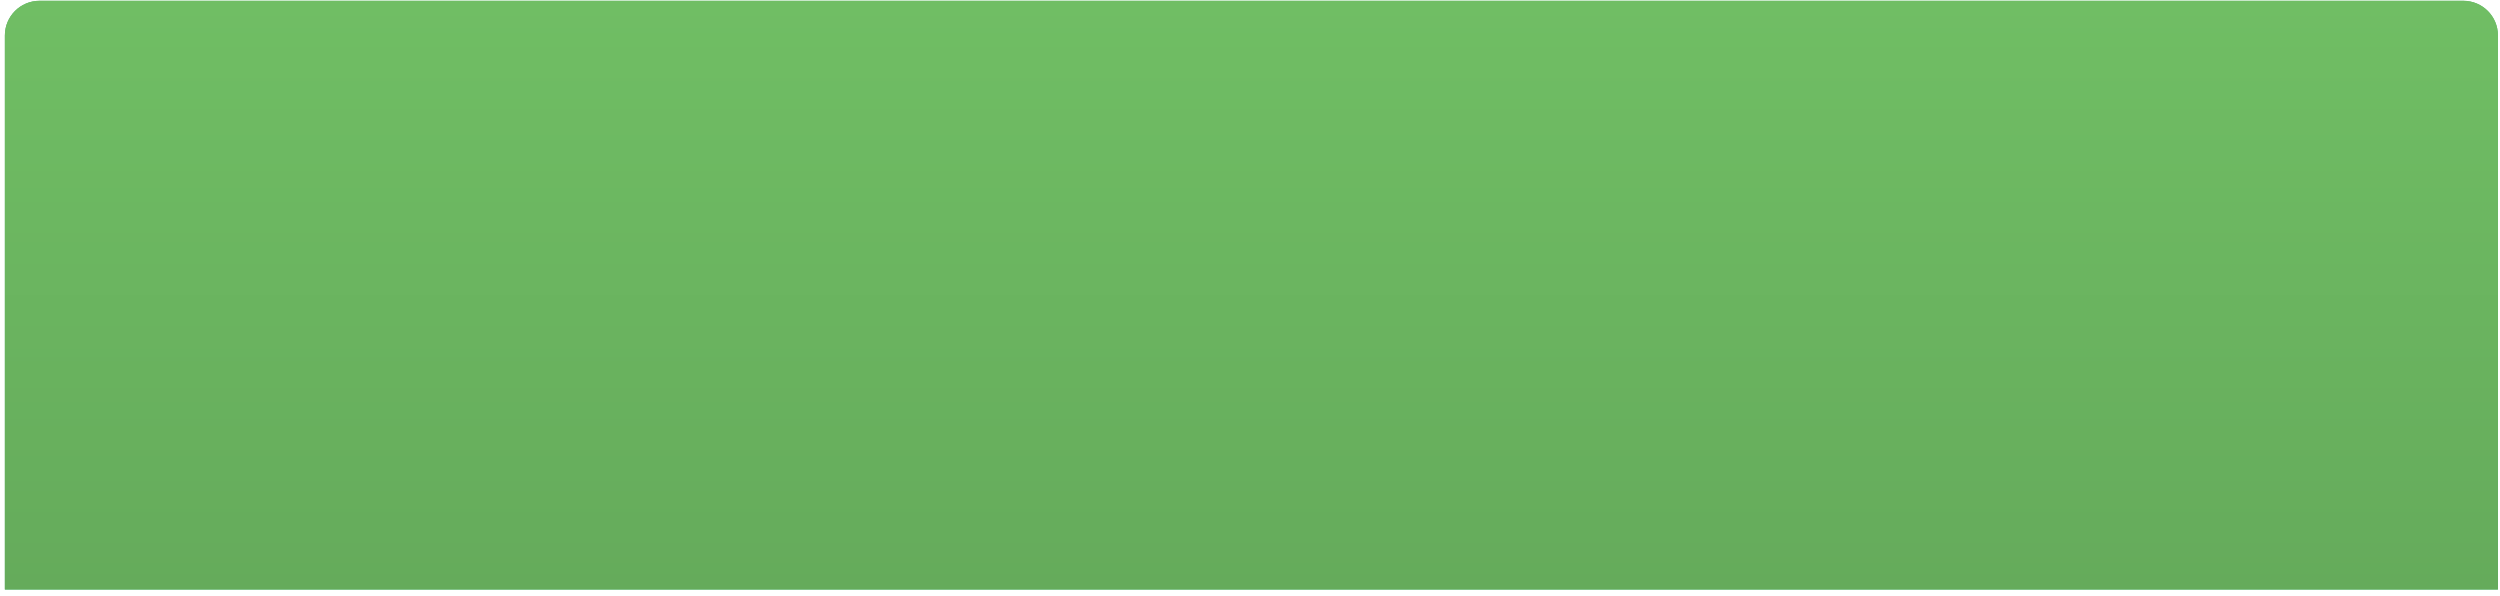 <?xml version="1.0" encoding="UTF-8"?> <svg xmlns="http://www.w3.org/2000/svg" width="361" height="86" viewBox="0 0 361 86" fill="none"> <path d="M0.703 5.115C0.703 2.354 2.942 0.115 5.703 0.115H355.703C358.465 0.115 360.703 2.354 360.703 5.115V85.115H0.703V5.115Z" fill="url(#paint0_linear)"></path> <path d="M0.703 5.115C0.703 2.354 2.942 0.115 5.703 0.115H355.703C358.465 0.115 360.703 2.354 360.703 5.115V85.115H0.703V5.115Z" fill="url(#paint1_linear)"></path> <defs> <linearGradient id="paint0_linear" x1="180.703" y1="0.115" x2="180.703" y2="85.115" gradientUnits="userSpaceOnUse"> <stop stop-color="#59B86E"></stop> <stop offset="1" stop-color="#2BAB5B"></stop> </linearGradient> <linearGradient id="paint1_linear" x1="180.703" y1="0.115" x2="180.703" y2="85.115" gradientUnits="userSpaceOnUse"> <stop stop-color="#70BE64"></stop> <stop offset="1" stop-color="#65AB5B"></stop> </linearGradient> </defs> </svg> 